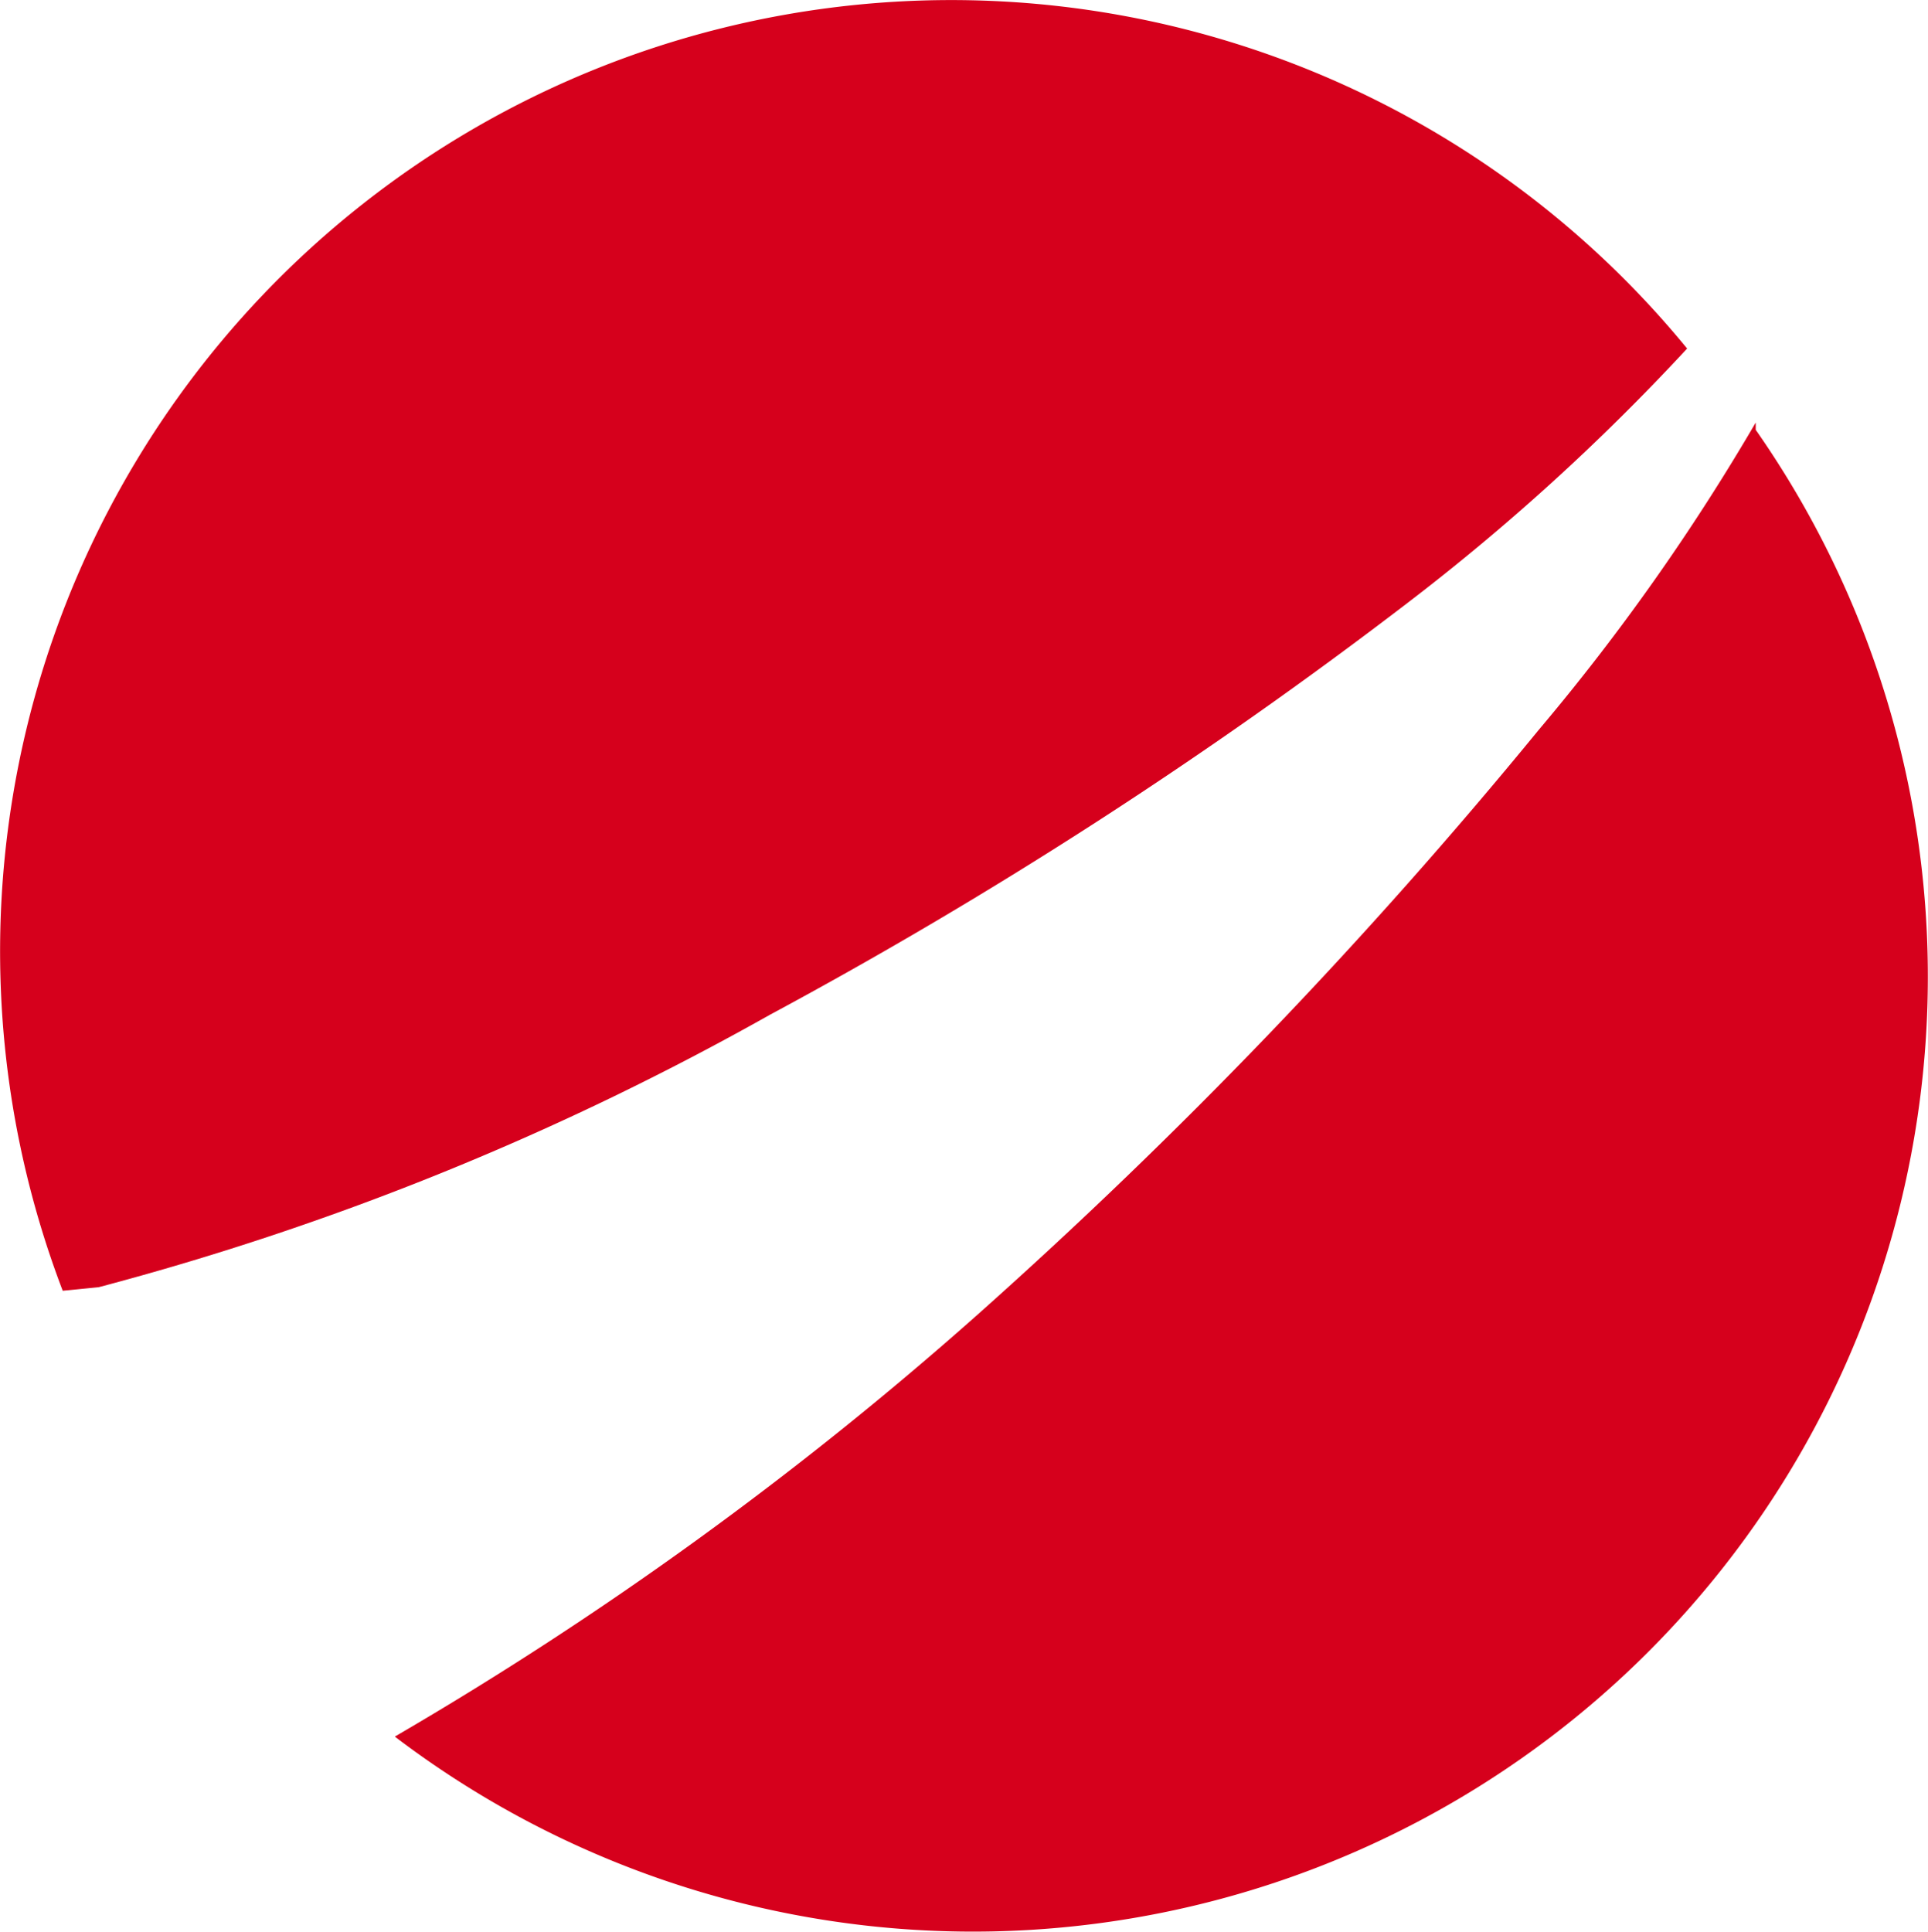 <svg xmlns="http://www.w3.org/2000/svg" width="122.116" height="122.346" viewBox="0 0 122.116 122.346"><g id="element1" transform="translate(-4705 5853.831)"><path id="Caminho_76659" data-name="Caminho 76659" d="M46.006,81.52A180.886,180.886,0,0,0,88.532,64.258a300.742,300.742,0,0,0,40.355-26.064,140.145,140.145,0,0,0,17.719-16.119A60.246,60.246,0,0,0,43.719,81.748Z" transform="translate(4665.253 -5853.831)" fill="#d6001c"></path><path id="Caminho_76660" data-name="Caminho 76660" d="M128.132,2.341a137.925,137.925,0,0,1-13.718,19.434A326.948,326.948,0,0,1,78.746,58.928,229.591,229.591,0,0,1,41.935,85.564,60.476,60.476,0,0,0,128.132,2.8Z" transform="translate(4688.072 -5829.41)" fill="#d6001c"></path></g></svg>